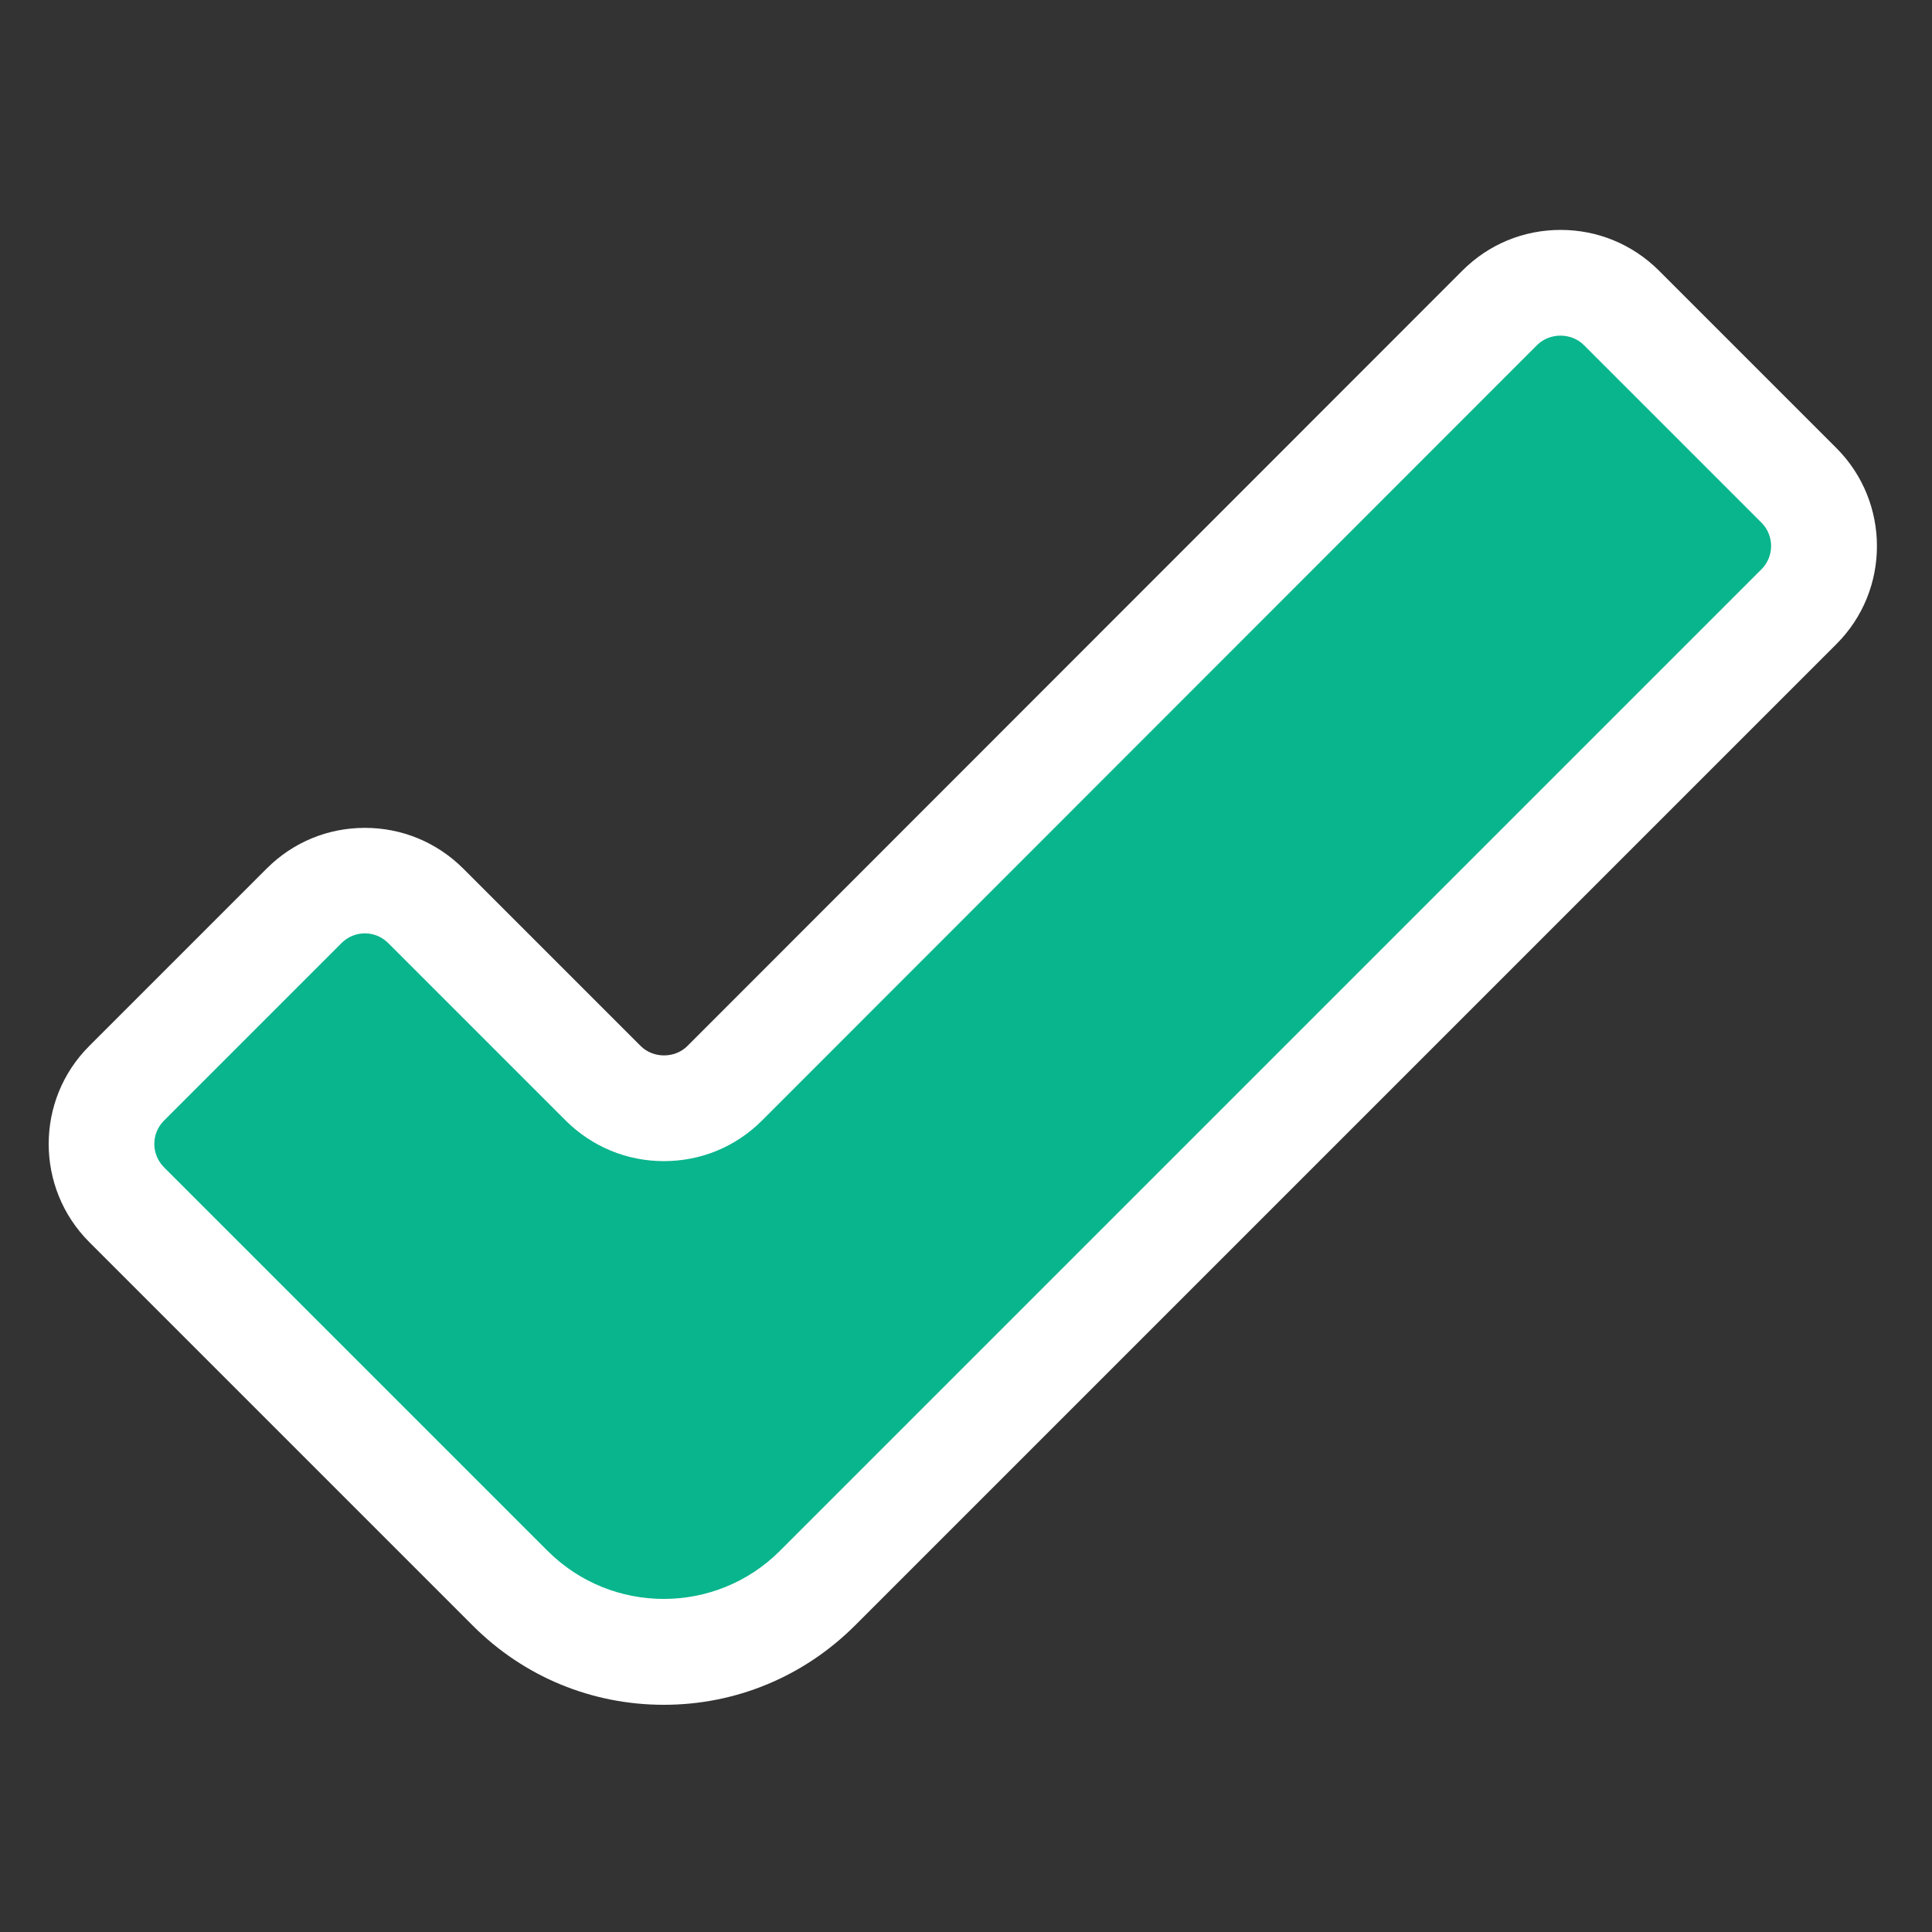 <?xml version="1.0" encoding="utf-8"?>
<!-- Generator: Adobe Illustrator 26.0.1, SVG Export Plug-In . SVG Version: 6.00 Build 0)  -->
<svg version="1.1" id="Layer_1" xmlns="http://www.w3.org/2000/svg" xmlns:xlink="http://www.w3.org/1999/xlink" x="0px" y="0px"
	 viewBox="0 0 100 100" style="enable-background:new 0 0 100 100;" xml:space="preserve">
<rect x="0" y="0" width="100" height="100" fill="#333333" stroke="none"/>
<style type="text/css">
	.st0{fill:#09B58D;}
	.st1{fill:#FFFFFF;}
</style>
<g>
	<path class="st0" d="M77.64,15.93L37.5,56.07c-1.74,1.74-4.55,1.74-6.29,0l-9.19-9.19c-1.74-1.74-4.55-1.74-6.29,0l-9.19,9.19
		c-1.74,1.74-1.74,4.55,0,6.29l12.33,12.33l7.52,7.52c4.39,4.39,11.51,4.39,15.9,0l7.52-7.52l43.28-43.28
		c1.74-1.74,1.74-4.55,0-6.29l-9.19-9.19C82.19,14.2,79.37,14.2,77.64,15.93z"/>
	<path class="st1" d="M34.36,88.24c-3.73,0-7.24-1.45-9.88-4.09L4.62,64.29c-2.8-2.8-2.8-7.36,0-10.15l9.19-9.19
		c1.36-1.36,3.16-2.1,5.08-2.1s3.72,0.75,5.08,2.1l9.19,9.19c0.65,0.65,1.77,0.65,2.42,0L75.7,14c1.36-1.36,3.16-2.1,5.08-2.1
		c1.92,0,3.72,0.75,5.08,2.1l9.19,9.19c2.8,2.8,2.8,7.36,0,10.15l-50.8,50.8C41.6,86.78,38.09,88.24,34.36,88.24z M18.89,48.31
		c-0.46,0-0.89,0.18-1.21,0.5L8.49,58c-0.67,0.67-0.67,1.75,0,2.42l19.85,19.85c3.32,3.32,8.71,3.32,12.03,0l50.8-50.8
		c0.67-0.67,0.67-1.75,0-2.42l-9.19-9.19c-0.65-0.65-1.77-0.65-2.42,0L39.44,58c-1.36,1.36-3.16,2.1-5.08,2.1
		c-1.92,0-3.72-0.75-5.08-2.1l-9.19-9.19C19.77,48.49,19.34,48.31,18.89,48.31z"/>
</g>
</svg>
